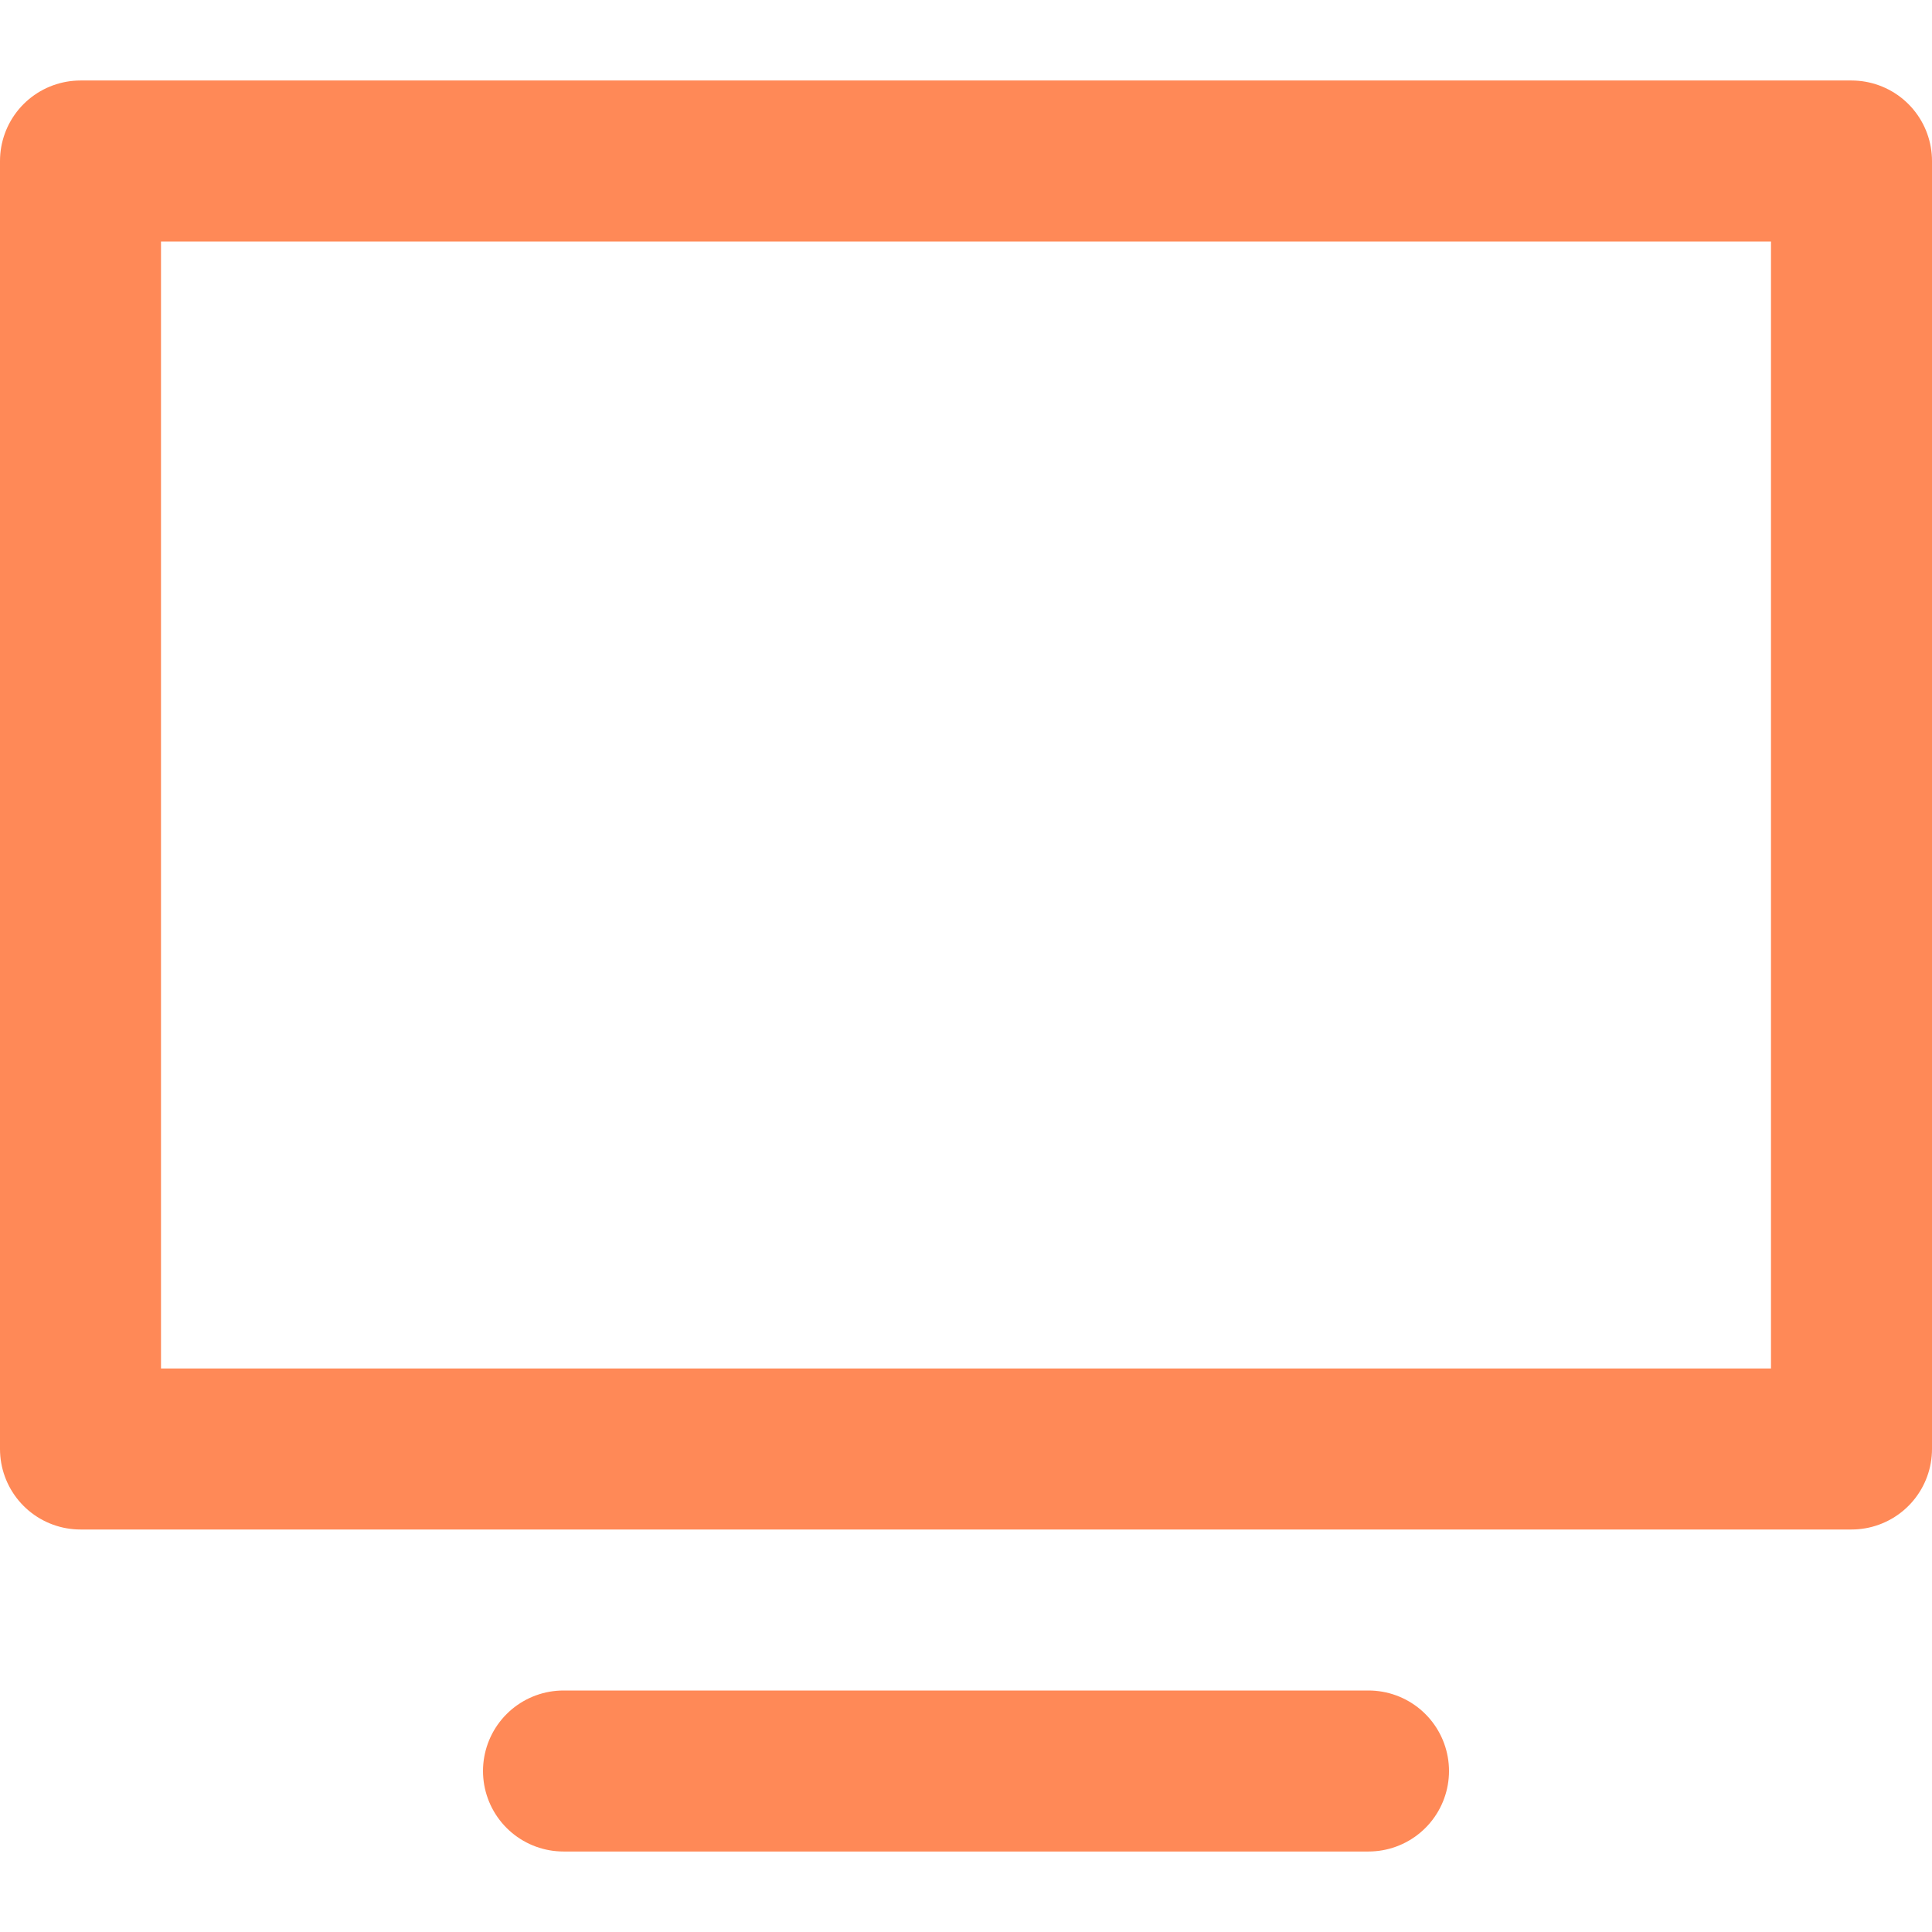 <svg width="24" height="24" viewBox="0 0 24 24" fill="none" xmlns="http://www.w3.org/2000/svg">
<path d="M7 22H17" stroke="#FF8957" stroke-width="2" stroke-linecap="round" stroke-linejoin="round"/>
<path d="M23 2H1V18H23V2Z" stroke="#FF8957" stroke-width="2" stroke-linecap="round" stroke-linejoin="round"/>
</svg>
